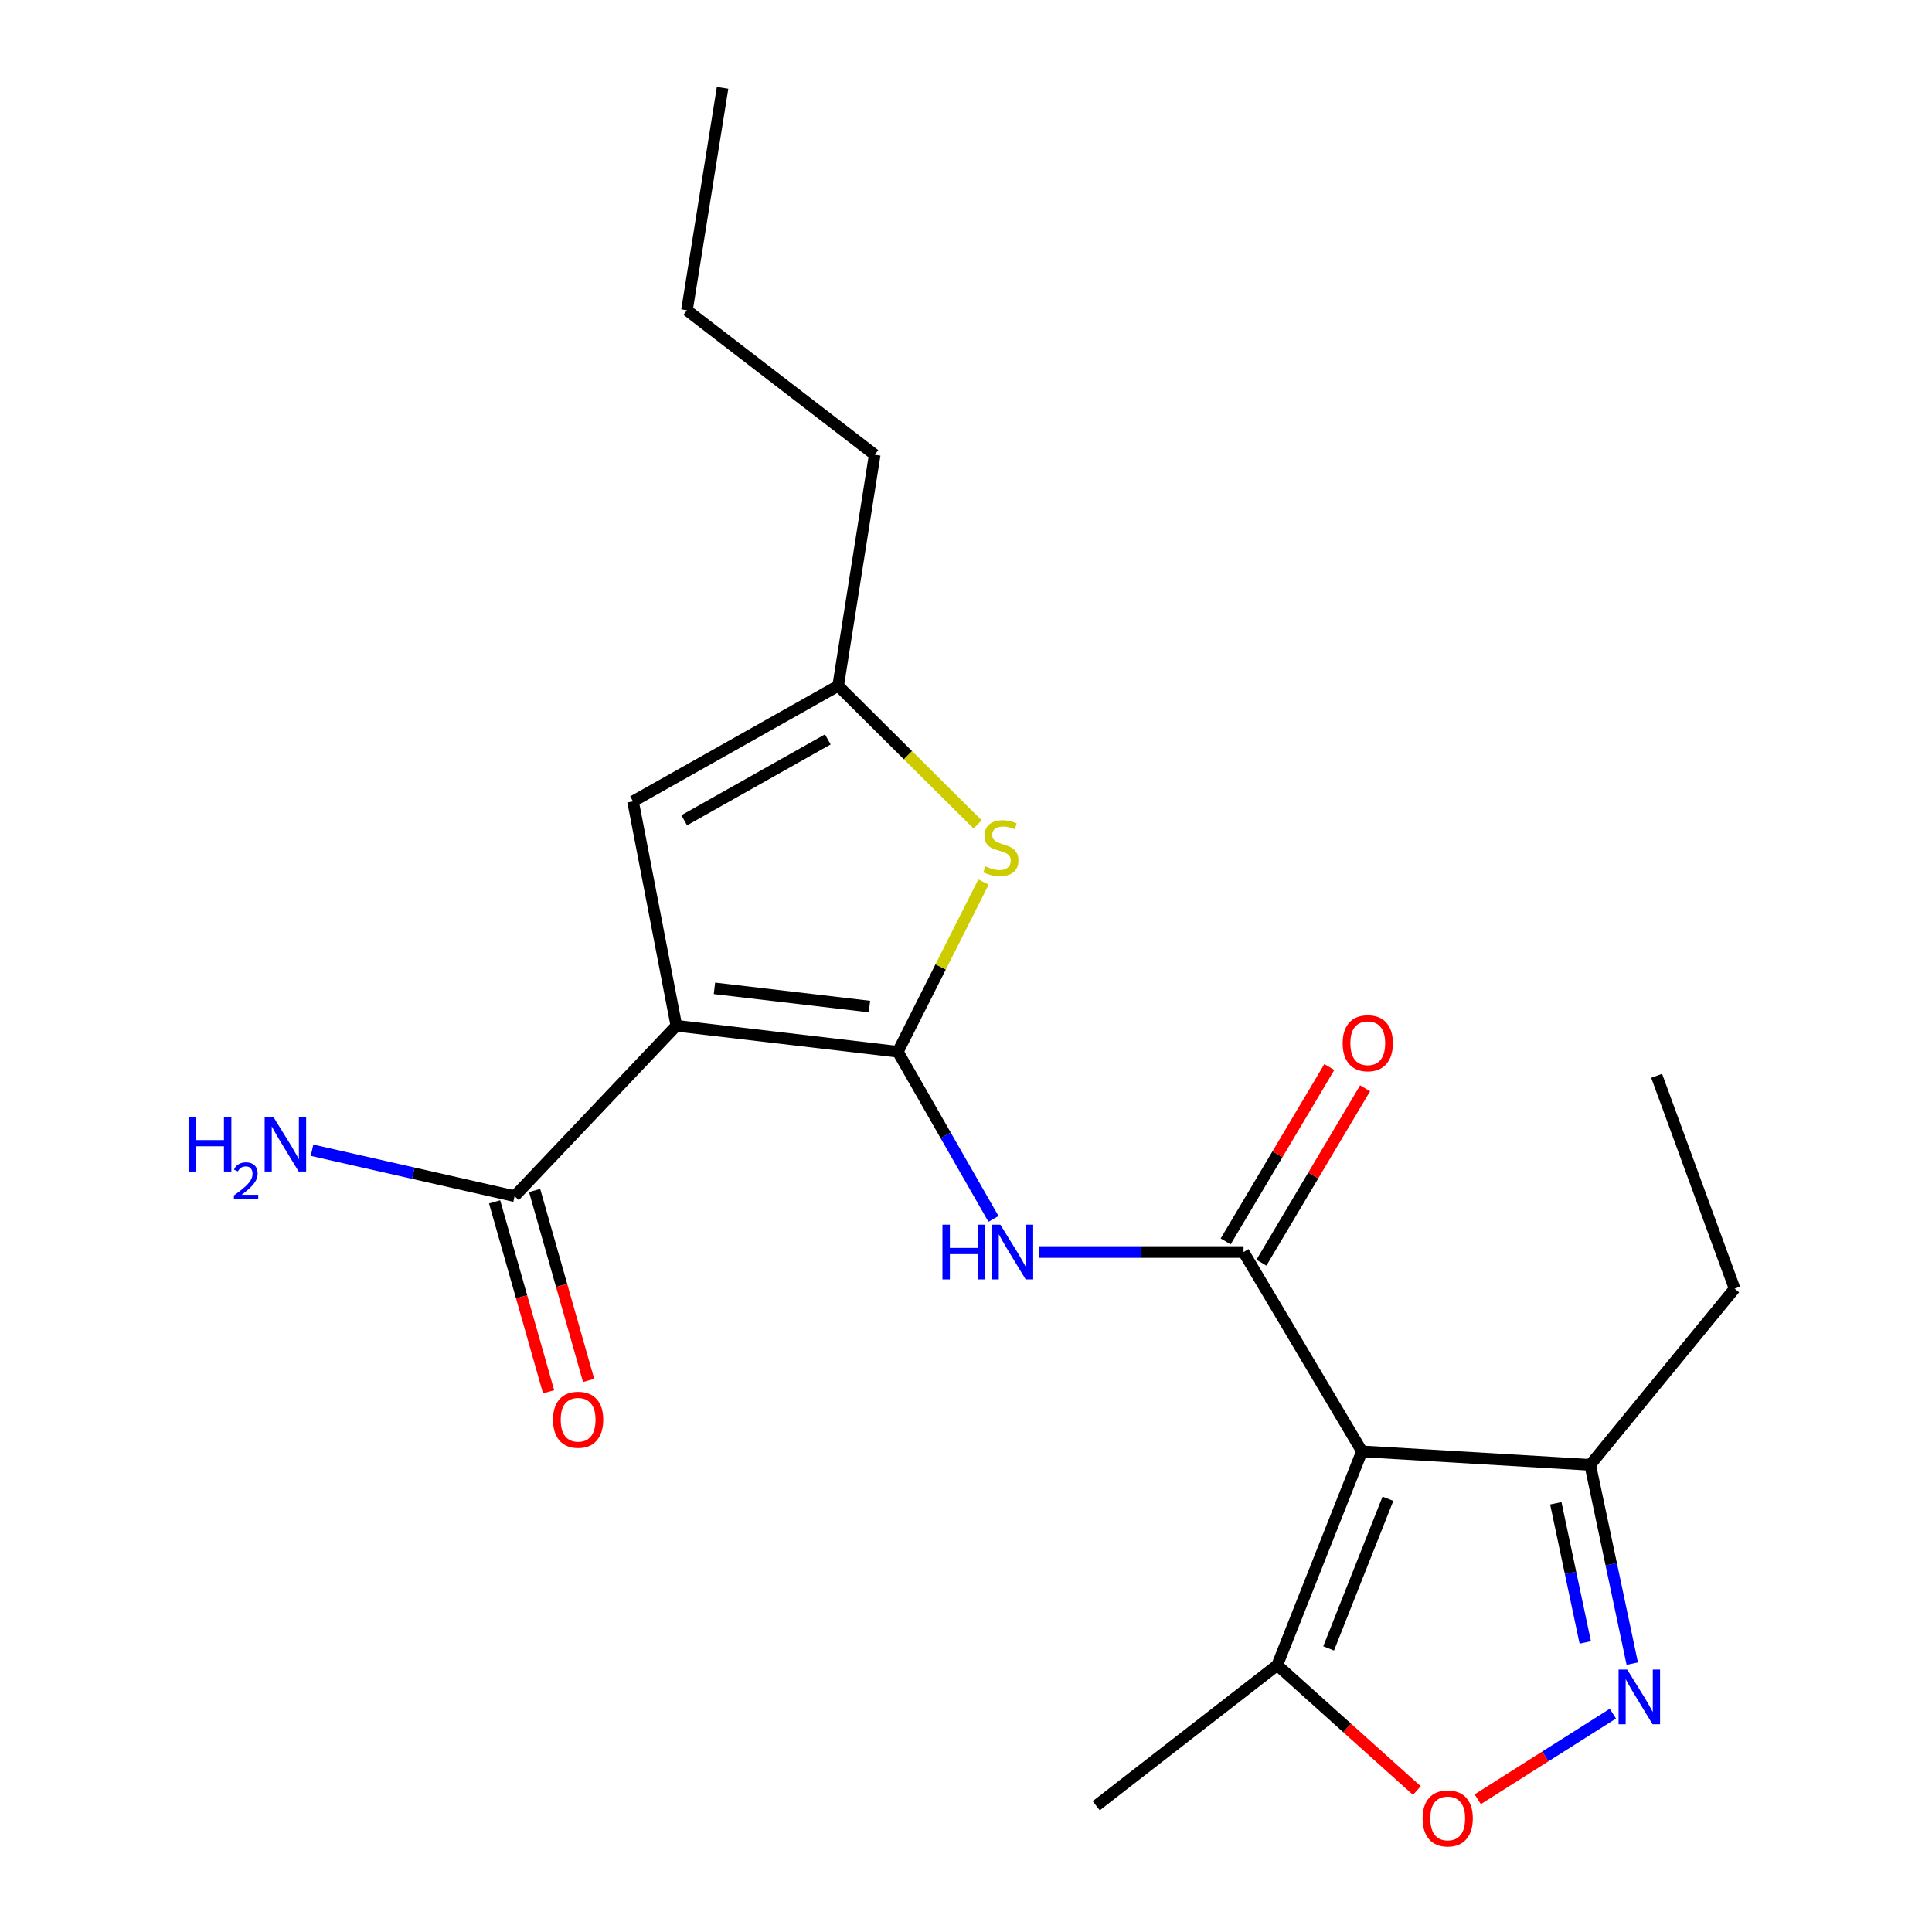 <?xml version='1.0' encoding='iso-8859-1'?>
<svg version='1.1' baseProfile='full'
              xmlns='http://www.w3.org/2000/svg'
                      xmlns:rdkit='http://www.rdkit.org/xml'
                      xmlns:xlink='http://www.w3.org/1999/xlink'
                  xml:space='preserve'
width='1000px' height='1000px' viewBox='0 0 1000 1000'>
<!-- END OF HEADER -->
<rect style='opacity:1.0;fill:#FFFFFF;stroke:none' width='1000' height='1000' x='0' y='0'> </rect>
<path class='bond-0' d='M 464.716,544.385 L 350.088,530.927' style='fill:none;fill-rule:evenodd;stroke:#000000;stroke-width:6px;stroke-linecap:butt;stroke-linejoin:miter;stroke-opacity:1' />
<path class='bond-0' d='M 450.032,520.981 L 369.793,511.56' style='fill:none;fill-rule:evenodd;stroke:#000000;stroke-width:6px;stroke-linecap:butt;stroke-linejoin:miter;stroke-opacity:1' />
<path class='bond-3' d='M 464.716,544.385 L 489.466,587.647' style='fill:none;fill-rule:evenodd;stroke:#000000;stroke-width:6px;stroke-linecap:butt;stroke-linejoin:miter;stroke-opacity:1' />
<path class='bond-3' d='M 489.466,587.647 L 514.217,630.909' style='fill:none;fill-rule:evenodd;stroke:#0000FF;stroke-width:6px;stroke-linecap:butt;stroke-linejoin:miter;stroke-opacity:1' />
<path class='bond-4' d='M 464.716,544.385 L 486.884,500.466' style='fill:none;fill-rule:evenodd;stroke:#000000;stroke-width:6px;stroke-linecap:butt;stroke-linejoin:miter;stroke-opacity:1' />
<path class='bond-4' d='M 486.884,500.466 L 509.053,456.546' style='fill:none;fill-rule:evenodd;stroke:#CCCC00;stroke-width:6px;stroke-linecap:butt;stroke-linejoin:miter;stroke-opacity:1' />
<path class='bond-6' d='M 350.088,530.927 L 327.646,414.793' style='fill:none;fill-rule:evenodd;stroke:#000000;stroke-width:6px;stroke-linecap:butt;stroke-linejoin:miter;stroke-opacity:1' />
<path class='bond-8' d='M 350.088,530.927 L 266.361,619.141' style='fill:none;fill-rule:evenodd;stroke:#000000;stroke-width:6px;stroke-linecap:butt;stroke-linejoin:miter;stroke-opacity:1' />
<path class='bond-1' d='M 704.952,751.221 L 643.654,648.055' style='fill:none;fill-rule:evenodd;stroke:#000000;stroke-width:6px;stroke-linecap:butt;stroke-linejoin:miter;stroke-opacity:1' />
<path class='bond-9' d='M 704.952,751.221 L 661.096,861.877' style='fill:none;fill-rule:evenodd;stroke:#000000;stroke-width:6px;stroke-linecap:butt;stroke-linejoin:miter;stroke-opacity:1' />
<path class='bond-9' d='M 718.391,775.753 L 687.693,853.212' style='fill:none;fill-rule:evenodd;stroke:#000000;stroke-width:6px;stroke-linecap:butt;stroke-linejoin:miter;stroke-opacity:1' />
<path class='bond-10' d='M 704.952,751.221 L 823.084,758.208' style='fill:none;fill-rule:evenodd;stroke:#000000;stroke-width:6px;stroke-linecap:butt;stroke-linejoin:miter;stroke-opacity:1' />
<path class='bond-2' d='M 643.654,648.055 L 590.706,648.055' style='fill:none;fill-rule:evenodd;stroke:#000000;stroke-width:6px;stroke-linecap:butt;stroke-linejoin:miter;stroke-opacity:1' />
<path class='bond-2' d='M 590.706,648.055 L 537.758,648.055' style='fill:none;fill-rule:evenodd;stroke:#0000FF;stroke-width:6px;stroke-linecap:butt;stroke-linejoin:miter;stroke-opacity:1' />
<path class='bond-12' d='M 652.909,653.556 L 679.737,608.425' style='fill:none;fill-rule:evenodd;stroke:#000000;stroke-width:6px;stroke-linecap:butt;stroke-linejoin:miter;stroke-opacity:1' />
<path class='bond-12' d='M 679.737,608.425 L 706.565,563.295' style='fill:none;fill-rule:evenodd;stroke:#FF0000;stroke-width:6px;stroke-linecap:butt;stroke-linejoin:miter;stroke-opacity:1' />
<path class='bond-12' d='M 634.4,642.553 L 661.228,597.422' style='fill:none;fill-rule:evenodd;stroke:#000000;stroke-width:6px;stroke-linecap:butt;stroke-linejoin:miter;stroke-opacity:1' />
<path class='bond-12' d='M 661.228,597.422 L 688.055,552.292' style='fill:none;fill-rule:evenodd;stroke:#FF0000;stroke-width:6px;stroke-linecap:butt;stroke-linejoin:miter;stroke-opacity:1' />
<path class='bond-11' d='M 506.008,426.729 L 469.918,390.854' style='fill:none;fill-rule:evenodd;stroke:#CCCC00;stroke-width:6px;stroke-linecap:butt;stroke-linejoin:miter;stroke-opacity:1' />
<path class='bond-11' d='M 469.918,390.854 L 433.828,354.979' style='fill:none;fill-rule:evenodd;stroke:#000000;stroke-width:6px;stroke-linecap:butt;stroke-linejoin:miter;stroke-opacity:1' />
<path class='bond-5' d='M 844.858,861.096 L 833.971,809.652' style='fill:none;fill-rule:evenodd;stroke:#0000FF;stroke-width:6px;stroke-linecap:butt;stroke-linejoin:miter;stroke-opacity:1' />
<path class='bond-5' d='M 833.971,809.652 L 823.084,758.208' style='fill:none;fill-rule:evenodd;stroke:#000000;stroke-width:6px;stroke-linecap:butt;stroke-linejoin:miter;stroke-opacity:1' />
<path class='bond-5' d='M 820.526,850.121 L 812.905,814.11' style='fill:none;fill-rule:evenodd;stroke:#0000FF;stroke-width:6px;stroke-linecap:butt;stroke-linejoin:miter;stroke-opacity:1' />
<path class='bond-5' d='M 812.905,814.11 L 805.284,778.099' style='fill:none;fill-rule:evenodd;stroke:#000000;stroke-width:6px;stroke-linecap:butt;stroke-linejoin:miter;stroke-opacity:1' />
<path class='bond-22' d='M 834.83,886.986 L 799.847,909.14' style='fill:none;fill-rule:evenodd;stroke:#0000FF;stroke-width:6px;stroke-linecap:butt;stroke-linejoin:miter;stroke-opacity:1' />
<path class='bond-22' d='M 799.847,909.14 L 764.863,931.295' style='fill:none;fill-rule:evenodd;stroke:#FF0000;stroke-width:6px;stroke-linecap:butt;stroke-linejoin:miter;stroke-opacity:1' />
<path class='bond-21' d='M 327.646,414.793 L 433.828,354.979' style='fill:none;fill-rule:evenodd;stroke:#000000;stroke-width:6px;stroke-linecap:butt;stroke-linejoin:miter;stroke-opacity:1' />
<path class='bond-21' d='M 354.142,424.582 L 428.469,382.712' style='fill:none;fill-rule:evenodd;stroke:#000000;stroke-width:6px;stroke-linecap:butt;stroke-linejoin:miter;stroke-opacity:1' />
<path class='bond-7' d='M 733.368,926.791 L 697.232,894.334' style='fill:none;fill-rule:evenodd;stroke:#FF0000;stroke-width:6px;stroke-linecap:butt;stroke-linejoin:miter;stroke-opacity:1' />
<path class='bond-7' d='M 697.232,894.334 L 661.096,861.877' style='fill:none;fill-rule:evenodd;stroke:#000000;stroke-width:6px;stroke-linecap:butt;stroke-linejoin:miter;stroke-opacity:1' />
<path class='bond-13' d='M 256.005,622.085 L 269.979,671.238' style='fill:none;fill-rule:evenodd;stroke:#000000;stroke-width:6px;stroke-linecap:butt;stroke-linejoin:miter;stroke-opacity:1' />
<path class='bond-13' d='M 269.979,671.238 L 283.953,720.391' style='fill:none;fill-rule:evenodd;stroke:#FF0000;stroke-width:6px;stroke-linecap:butt;stroke-linejoin:miter;stroke-opacity:1' />
<path class='bond-13' d='M 276.717,616.196 L 290.691,665.35' style='fill:none;fill-rule:evenodd;stroke:#000000;stroke-width:6px;stroke-linecap:butt;stroke-linejoin:miter;stroke-opacity:1' />
<path class='bond-13' d='M 290.691,665.35 L 304.665,714.503' style='fill:none;fill-rule:evenodd;stroke:#FF0000;stroke-width:6px;stroke-linecap:butt;stroke-linejoin:miter;stroke-opacity:1' />
<path class='bond-14' d='M 266.361,619.141 L 213.934,607.246' style='fill:none;fill-rule:evenodd;stroke:#000000;stroke-width:6px;stroke-linecap:butt;stroke-linejoin:miter;stroke-opacity:1' />
<path class='bond-14' d='M 213.934,607.246 L 161.508,595.351' style='fill:none;fill-rule:evenodd;stroke:#0000FF;stroke-width:6px;stroke-linecap:butt;stroke-linejoin:miter;stroke-opacity:1' />
<path class='bond-15' d='M 661.096,861.877 L 567.404,934.658' style='fill:none;fill-rule:evenodd;stroke:#000000;stroke-width:6px;stroke-linecap:butt;stroke-linejoin:miter;stroke-opacity:1' />
<path class='bond-17' d='M 823.084,758.208 L 897.839,667.004' style='fill:none;fill-rule:evenodd;stroke:#000000;stroke-width:6px;stroke-linecap:butt;stroke-linejoin:miter;stroke-opacity:1' />
<path class='bond-16' d='M 433.828,354.979 L 452.753,235.363' style='fill:none;fill-rule:evenodd;stroke:#000000;stroke-width:6px;stroke-linecap:butt;stroke-linejoin:miter;stroke-opacity:1' />
<path class='bond-18' d='M 452.753,235.363 L 355.567,160.584' style='fill:none;fill-rule:evenodd;stroke:#000000;stroke-width:6px;stroke-linecap:butt;stroke-linejoin:miter;stroke-opacity:1' />
<path class='bond-19' d='M 897.839,667.004 L 857.477,556.839' style='fill:none;fill-rule:evenodd;stroke:#000000;stroke-width:6px;stroke-linecap:butt;stroke-linejoin:miter;stroke-opacity:1' />
<path class='bond-20' d='M 355.567,160.584 L 374.002,45.455' style='fill:none;fill-rule:evenodd;stroke:#000000;stroke-width:6px;stroke-linecap:butt;stroke-linejoin:miter;stroke-opacity:1' />
<path  class='atom-4' d='M 487.807 633.895
L 491.647 633.895
L 491.647 645.935
L 506.127 645.935
L 506.127 633.895
L 509.967 633.895
L 509.967 662.215
L 506.127 662.215
L 506.127 649.135
L 491.647 649.135
L 491.647 662.215
L 487.807 662.215
L 487.807 633.895
' fill='#0000FF'/>
<path  class='atom-4' d='M 517.767 633.895
L 527.047 648.895
Q 527.967 650.375, 529.447 653.055
Q 530.927 655.735, 531.007 655.895
L 531.007 633.895
L 534.767 633.895
L 534.767 662.215
L 530.887 662.215
L 520.927 645.815
Q 519.767 643.895, 518.527 641.695
Q 517.327 639.495, 516.967 638.815
L 516.967 662.215
L 513.287 662.215
L 513.287 633.895
L 517.767 633.895
' fill='#0000FF'/>
<path  class='atom-5' d='M 510.057 448.426
Q 510.377 448.546, 511.697 449.106
Q 513.017 449.666, 514.457 450.026
Q 515.937 450.346, 517.377 450.346
Q 520.057 450.346, 521.617 449.066
Q 523.177 447.746, 523.177 445.466
Q 523.177 443.906, 522.377 442.946
Q 521.617 441.986, 520.417 441.466
Q 519.217 440.946, 517.217 440.346
Q 514.697 439.586, 513.177 438.866
Q 511.697 438.146, 510.617 436.626
Q 509.577 435.106, 509.577 432.546
Q 509.577 428.986, 511.977 426.786
Q 514.417 424.586, 519.217 424.586
Q 522.497 424.586, 526.217 426.146
L 525.297 429.226
Q 521.897 427.826, 519.337 427.826
Q 516.577 427.826, 515.057 428.986
Q 513.537 430.106, 513.577 432.066
Q 513.577 433.586, 514.337 434.506
Q 515.137 435.426, 516.257 435.946
Q 517.417 436.466, 519.337 437.066
Q 521.897 437.866, 523.417 438.666
Q 524.937 439.466, 526.017 441.106
Q 527.137 442.706, 527.137 445.466
Q 527.137 449.386, 524.497 451.506
Q 521.897 453.586, 517.537 453.586
Q 515.017 453.586, 513.097 453.026
Q 511.217 452.506, 508.977 451.586
L 510.057 448.426
' fill='#CCCC00'/>
<path  class='atom-6' d='M 842.245 864.166
L 851.525 879.166
Q 852.445 880.646, 853.925 883.326
Q 855.405 886.006, 855.485 886.166
L 855.485 864.166
L 859.245 864.166
L 859.245 892.486
L 855.365 892.486
L 845.405 876.086
Q 844.245 874.166, 843.005 871.966
Q 841.805 869.766, 841.445 869.086
L 841.445 892.486
L 837.765 892.486
L 837.765 864.166
L 842.245 864.166
' fill='#0000FF'/>
<path  class='atom-8' d='M 736.333 941.21
Q 736.333 934.41, 739.693 930.61
Q 743.053 926.81, 749.333 926.81
Q 755.613 926.81, 758.973 930.61
Q 762.333 934.41, 762.333 941.21
Q 762.333 948.09, 758.933 952.01
Q 755.533 955.89, 749.333 955.89
Q 743.093 955.89, 739.693 952.01
Q 736.333 948.13, 736.333 941.21
M 749.333 952.69
Q 753.653 952.69, 755.973 949.81
Q 758.333 946.89, 758.333 941.21
Q 758.333 935.65, 755.973 932.85
Q 753.653 930.01, 749.333 930.01
Q 745.013 930.01, 742.653 932.81
Q 740.333 935.61, 740.333 941.21
Q 740.333 946.93, 742.653 949.81
Q 745.013 952.69, 749.333 952.69
' fill='#FF0000'/>
<path  class='atom-13' d='M 694.954 539.967
Q 694.954 533.167, 698.314 529.367
Q 701.674 525.567, 707.954 525.567
Q 714.234 525.567, 717.594 529.367
Q 720.954 533.167, 720.954 539.967
Q 720.954 546.847, 717.554 550.767
Q 714.154 554.647, 707.954 554.647
Q 701.714 554.647, 698.314 550.767
Q 694.954 546.887, 694.954 539.967
M 707.954 551.447
Q 712.274 551.447, 714.594 548.567
Q 716.954 545.647, 716.954 539.967
Q 716.954 534.407, 714.594 531.607
Q 712.274 528.767, 707.954 528.767
Q 703.634 528.767, 701.274 531.567
Q 698.954 534.367, 698.954 539.967
Q 698.954 545.687, 701.274 548.567
Q 703.634 551.447, 707.954 551.447
' fill='#FF0000'/>
<path  class='atom-14' d='M 286.235 734.853
Q 286.235 728.053, 289.595 724.253
Q 292.955 720.453, 299.235 720.453
Q 305.515 720.453, 308.875 724.253
Q 312.235 728.053, 312.235 734.853
Q 312.235 741.733, 308.835 745.653
Q 305.435 749.533, 299.235 749.533
Q 292.995 749.533, 289.595 745.653
Q 286.235 741.773, 286.235 734.853
M 299.235 746.333
Q 303.555 746.333, 305.875 743.453
Q 308.235 740.533, 308.235 734.853
Q 308.235 729.293, 305.875 726.493
Q 303.555 723.653, 299.235 723.653
Q 294.915 723.653, 292.555 726.453
Q 290.235 729.253, 290.235 734.853
Q 290.235 740.573, 292.555 743.453
Q 294.915 746.333, 299.235 746.333
' fill='#FF0000'/>
<path  class='atom-15' d='M 97.594 578.064
L 101.434 578.064
L 101.434 590.104
L 115.914 590.104
L 115.914 578.064
L 119.754 578.064
L 119.754 606.384
L 115.914 606.384
L 115.914 593.304
L 101.434 593.304
L 101.434 606.384
L 97.594 606.384
L 97.594 578.064
' fill='#0000FF'/>
<path  class='atom-15' d='M 121.126 605.391
Q 121.813 603.622, 123.45 602.645
Q 125.086 601.642, 127.357 601.642
Q 130.182 601.642, 131.766 603.173
Q 133.35 604.704, 133.35 607.424
Q 133.35 610.196, 131.29 612.783
Q 129.258 615.37, 125.034 618.432
L 133.666 618.432
L 133.666 620.544
L 121.074 620.544
L 121.074 618.776
Q 124.558 616.294, 126.618 614.446
Q 128.703 612.598, 129.706 610.935
Q 130.71 609.272, 130.71 607.556
Q 130.71 605.76, 129.812 604.757
Q 128.914 603.754, 127.357 603.754
Q 125.852 603.754, 124.849 604.361
Q 123.846 604.968, 123.133 606.315
L 121.126 605.391
' fill='#0000FF'/>
<path  class='atom-15' d='M 141.466 578.064
L 150.746 593.064
Q 151.666 594.544, 153.146 597.224
Q 154.626 599.904, 154.706 600.064
L 154.706 578.064
L 158.466 578.064
L 158.466 606.384
L 154.586 606.384
L 144.626 589.984
Q 143.466 588.064, 142.226 585.864
Q 141.026 583.664, 140.666 582.984
L 140.666 606.384
L 136.986 606.384
L 136.986 578.064
L 141.466 578.064
' fill='#0000FF'/>
</svg>
